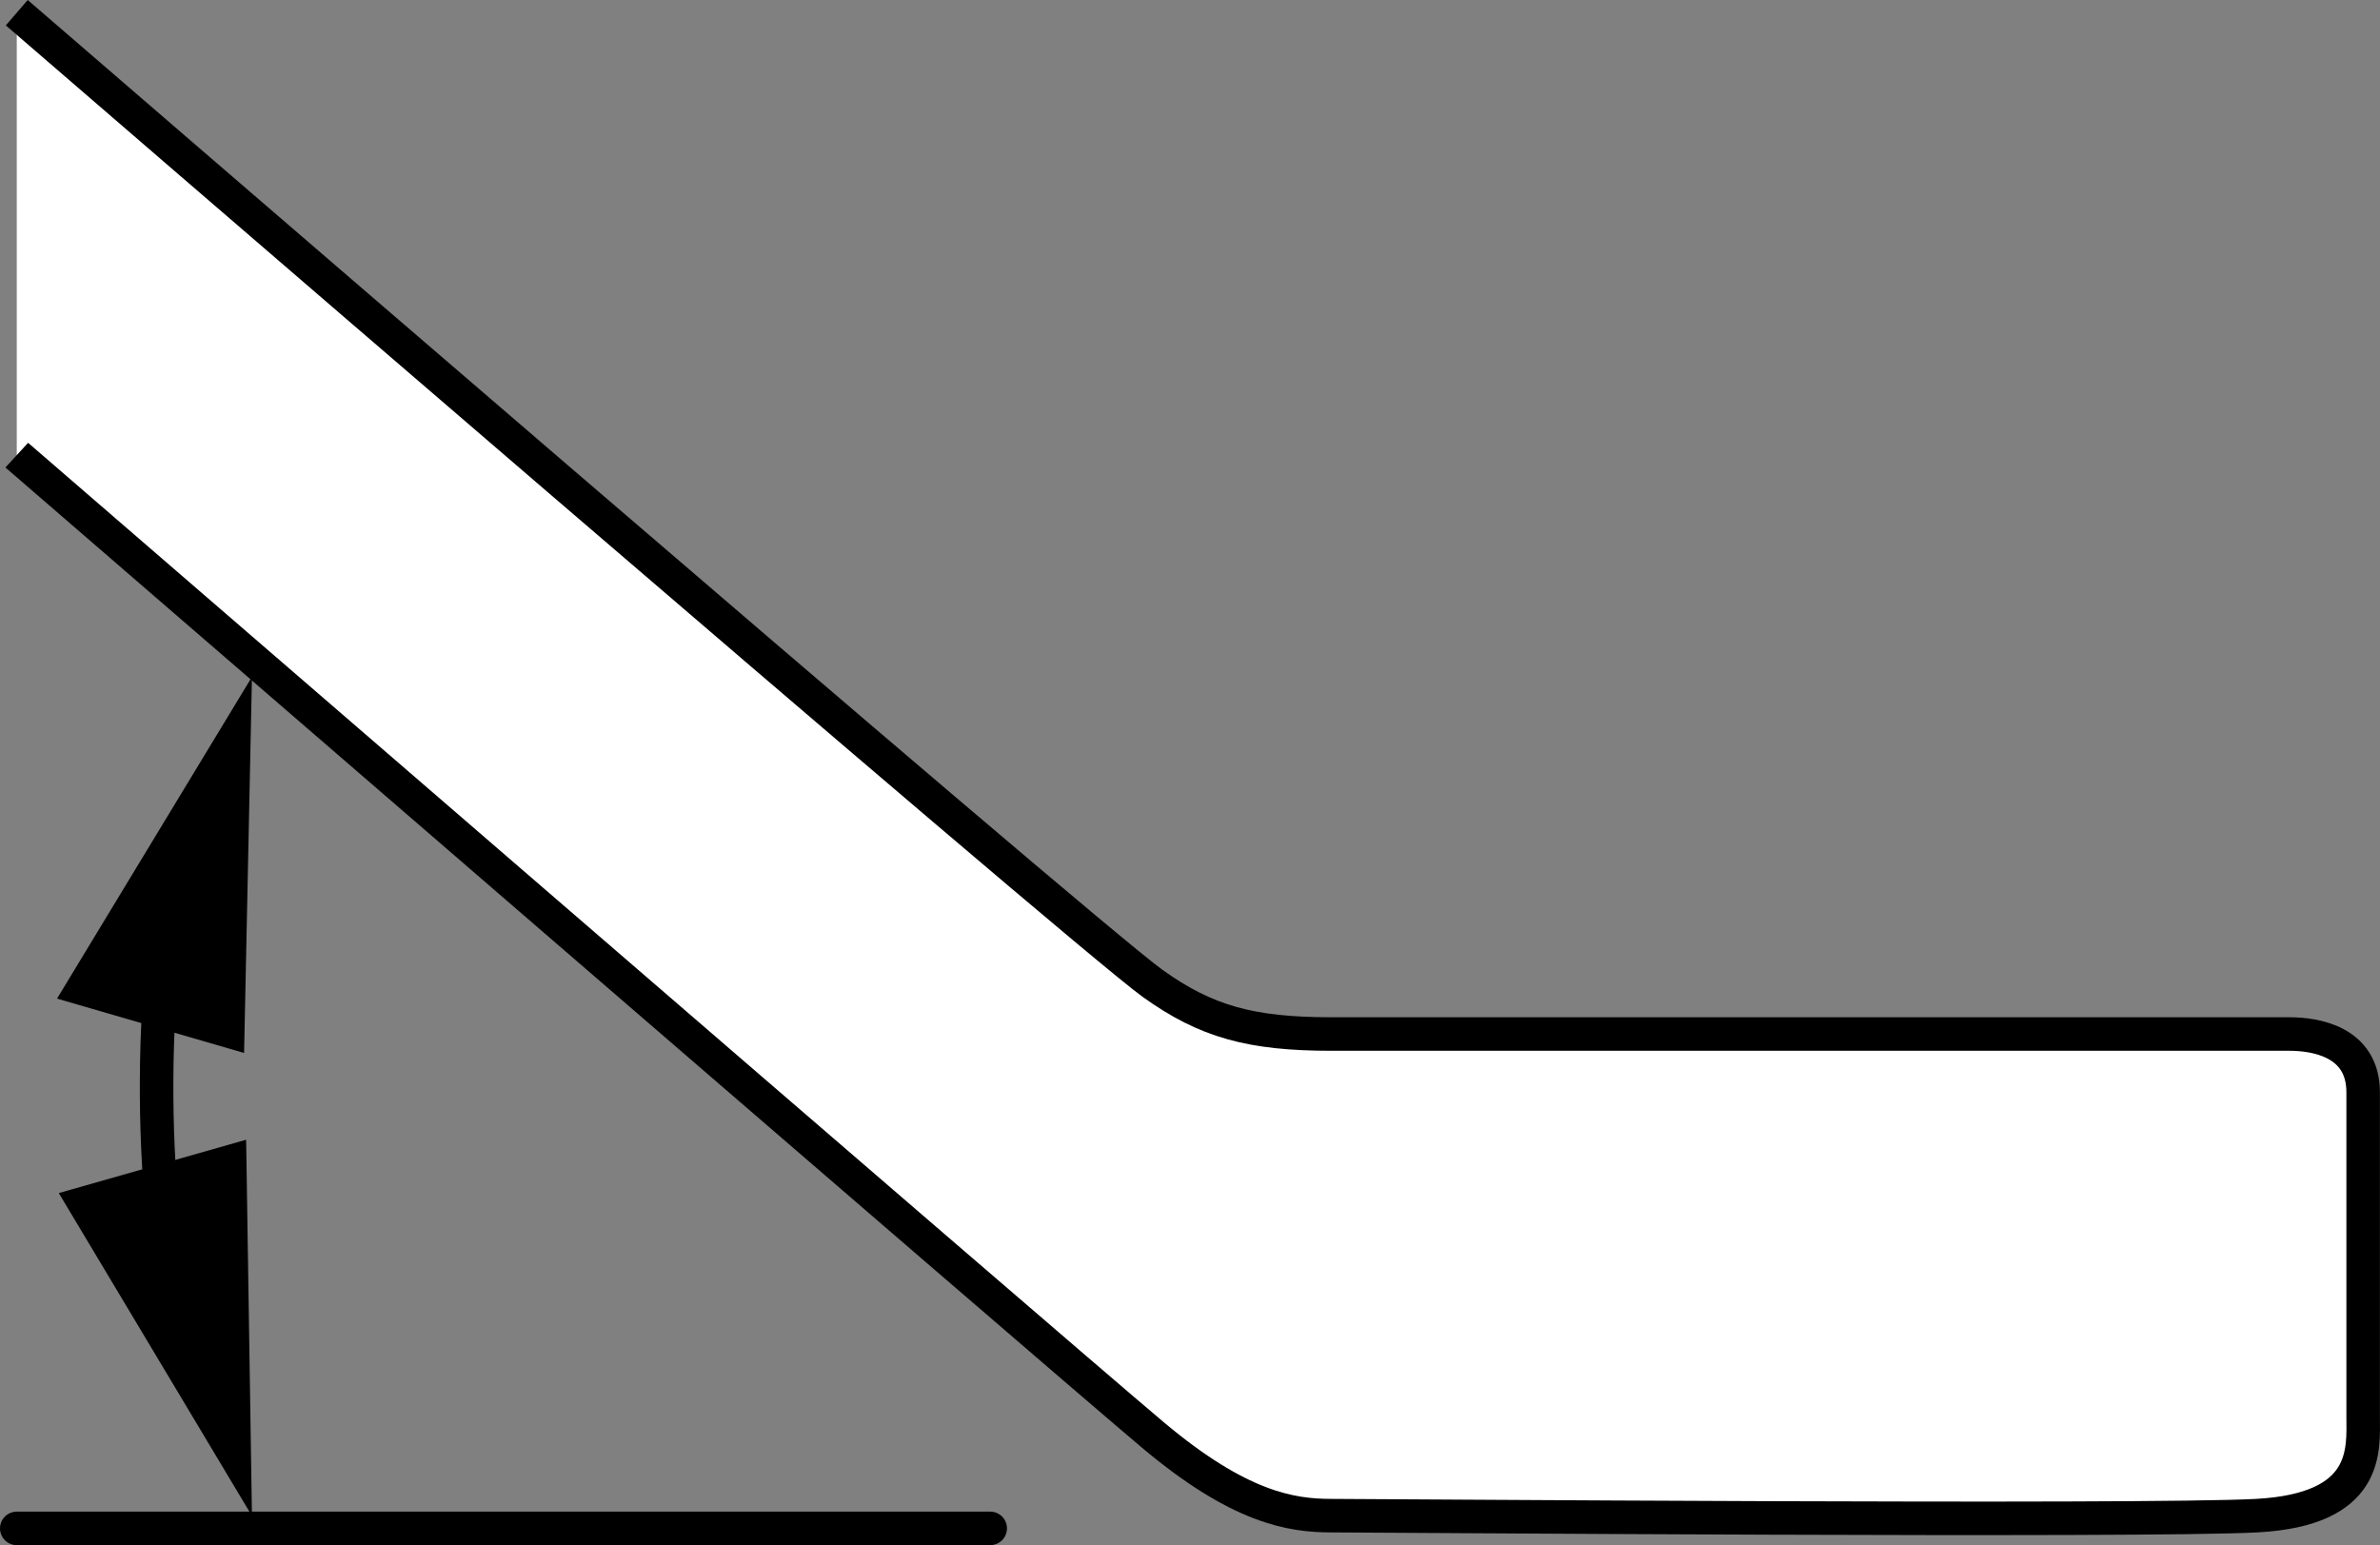 <?xml version="1.0" encoding="iso-8859-1"?>
<!-- Generator: Adobe Illustrator 28.1.0, SVG Export Plug-In . SVG Version: 6.00 Build 0)  -->
<svg version="1.1" id="image_1_" xmlns="http://www.w3.org/2000/svg" xmlns:xlink="http://www.w3.org/1999/xlink" x="0px" y="0px"
	 width="56.8px" height="36.878px" viewBox="0 0 56.8 36.878" enable-background="new 0 0 56.8 36.878" xml:space="preserve">
<rect x="0" y="0" width="56.8" height="36.878" fill="#808080" stroke="none"/>
<line fill="none" stroke="#000000" stroke-width="0.8" stroke-linecap="round" stroke-miterlimit="10" x1="0.4" y1="36.478" x2="23.632" y2="36.478"/>
<g>
	<g>
		<path fill="none" stroke="#000000" stroke-width="0.8" stroke-miterlimit="10" d="M3.921,29.407
			C3.694,27.308,3.673,25.028,3.882,22.916"/>
		<g>
			<polygon points="5.874,27.202 6.013,36.18 1.403,28.475 			"/>
		</g>
		<g>
			<polygon points="5.825,25.131 6.013,16.155 1.361,23.834 			"/>
		</g>
	</g>
</g>
<path fill="#FFFFFF" stroke="#000000" stroke-width="0.8" stroke-miterlimit="10" d="M0.4,0.303
	c0,0,25.408,21.949,27.111,23.17c1.274,0.913,2.347,1.206,4.26,1.206s22.263,0,22.871,0s1.756,0.174,1.756,1.391
	c0,1.218,0,6.957,0,7.74s0.157,2.219-2.539,2.364c-2.696,0.145-21.132,0-22.089,0s-2.192-0.189-4.26-1.929
	C25.027,32.155,0.413,10.875,0.4,10.863"/>
</svg>
